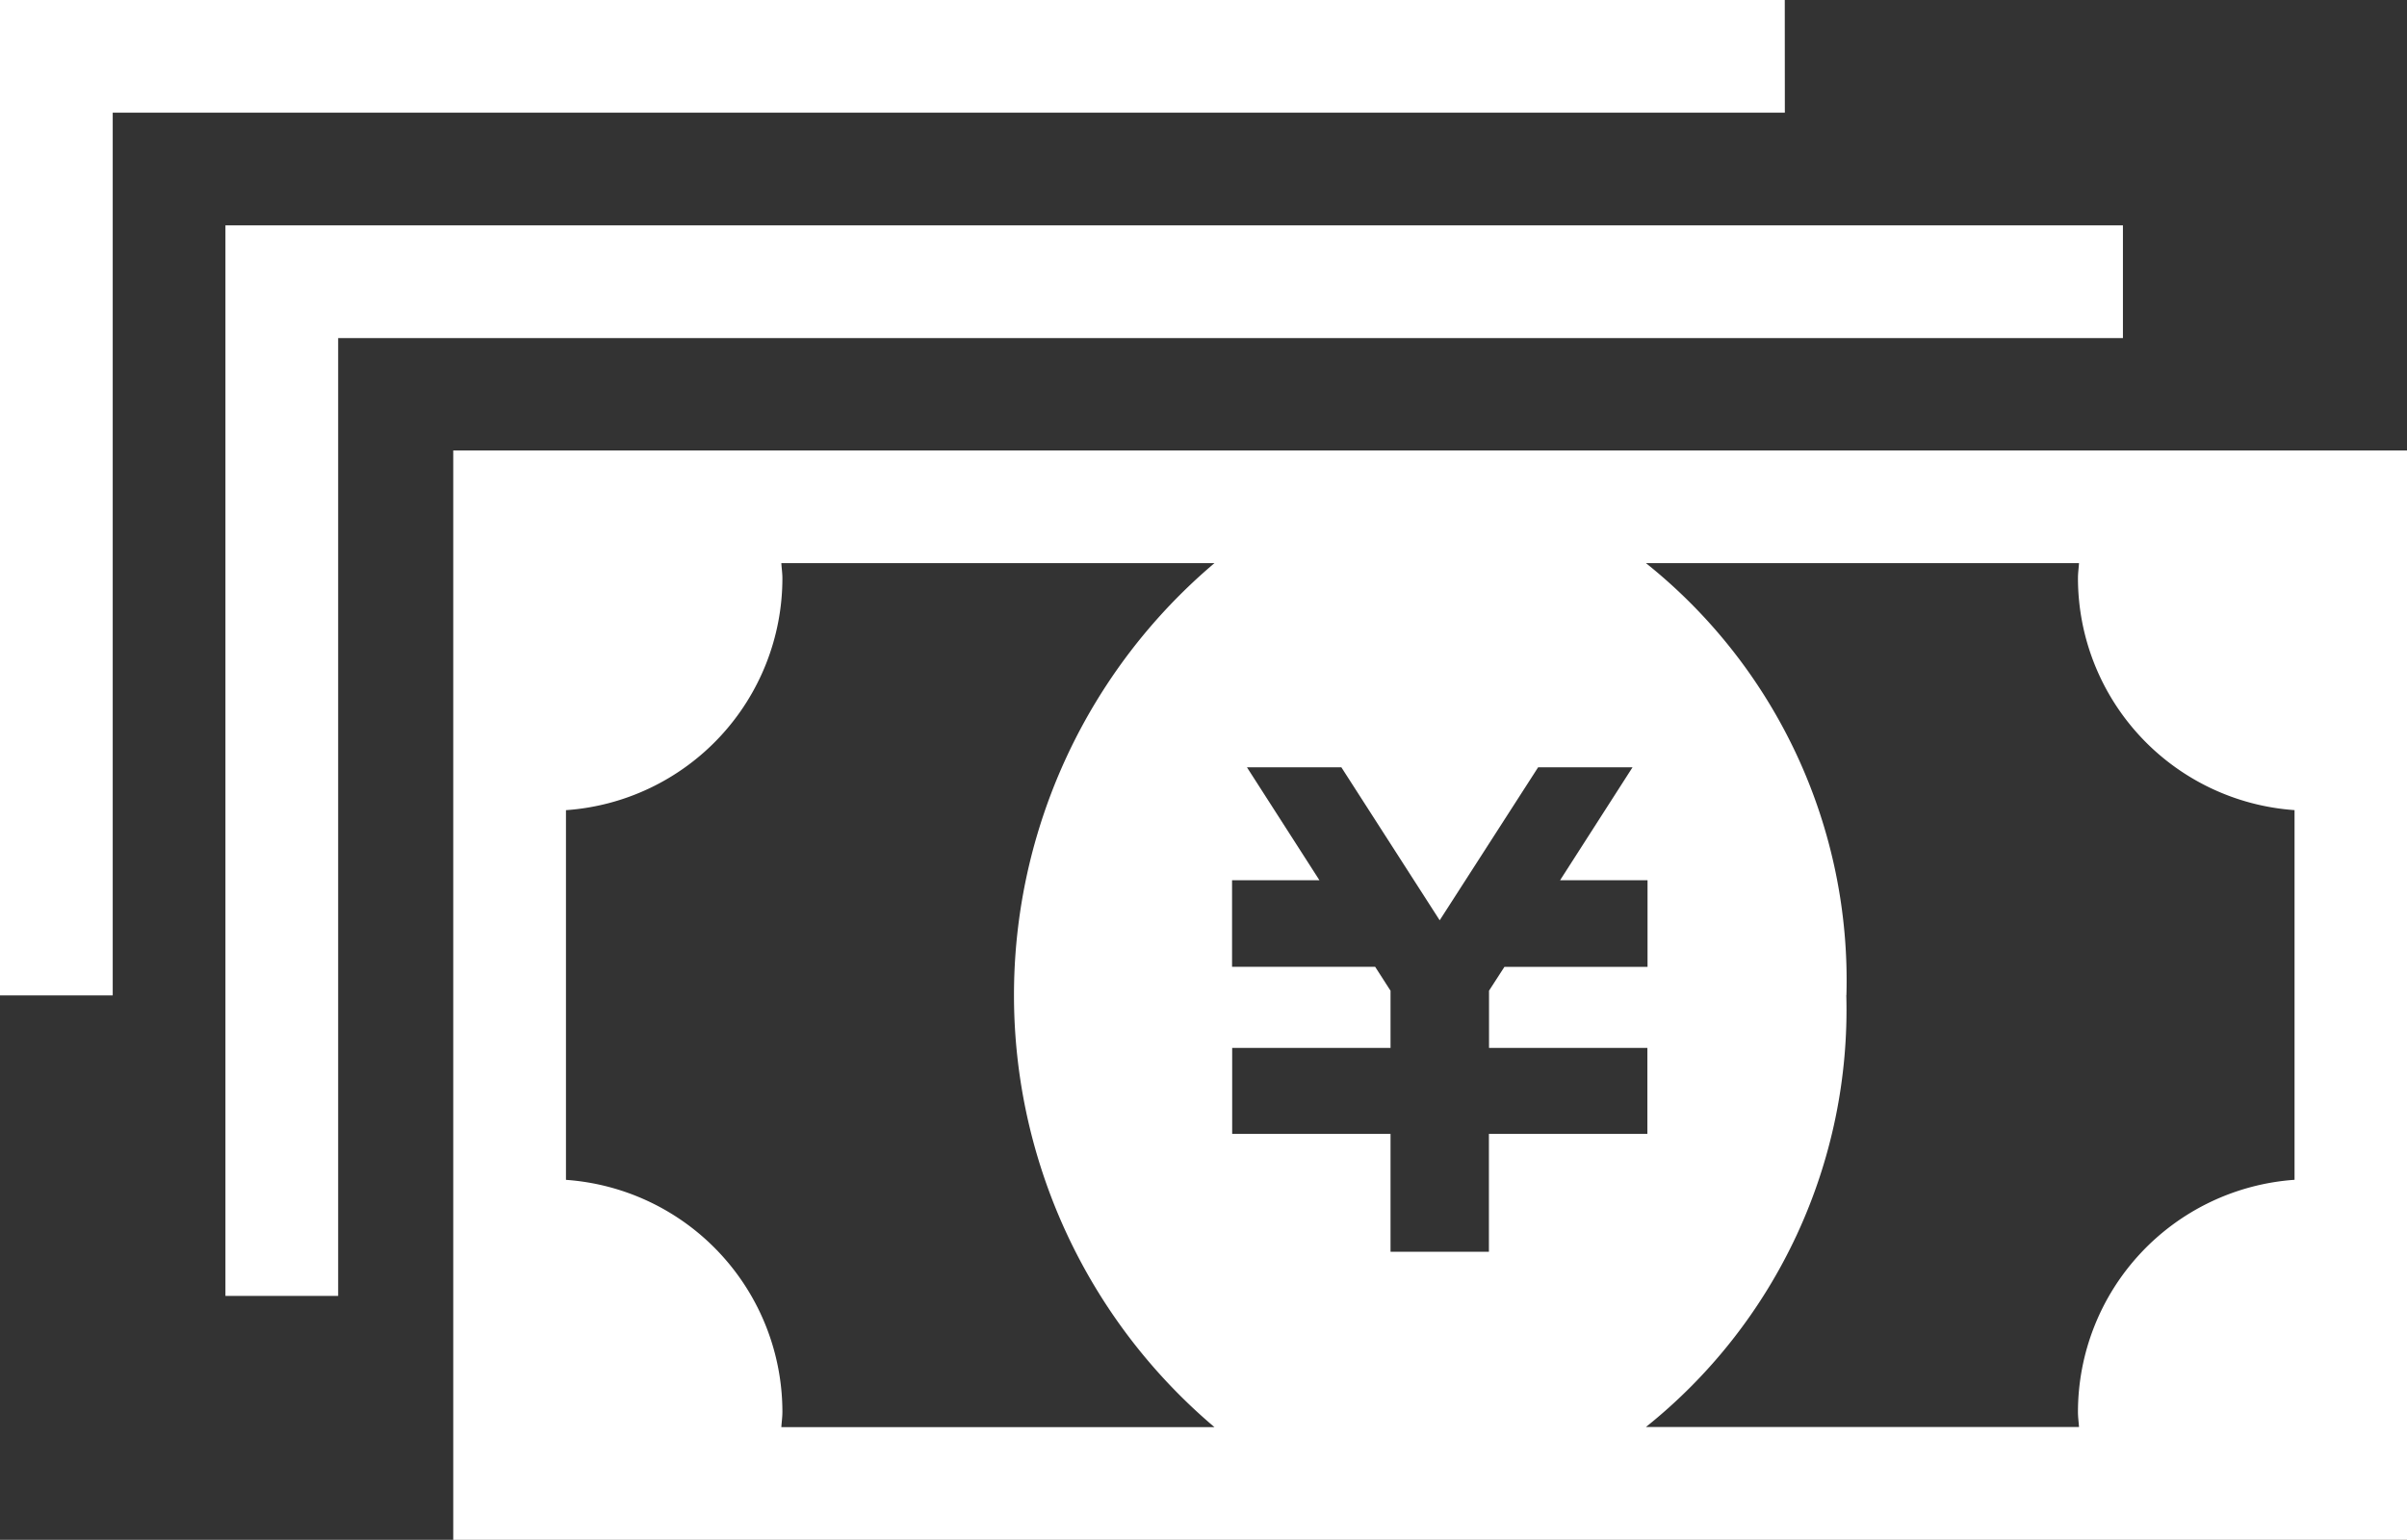 <svg xmlns="http://www.w3.org/2000/svg" width="63.913" height="40.899" viewBox="0 0 63.913 40.899">
  <rect x="0" y="0" width="63.913" height="40.899" fill="#333333" stroke="none"/>
  <g id="グループ_38" data-name="グループ 38" transform="translate(0)">
    <path id="パス_125" data-name="パス 125" d="M402.1,403.484v28.935h51.881V403.484Zm2.993,19.374v-9.819a6.177,6.177,0,0,0,5.747-6.161c0-.135-.021-.266-.028-.4h11.5a15.028,15.028,0,0,0,0,22.948h-11.5c.008-.135.028-.266.028-.4A6.183,6.183,0,0,0,405.09,422.858Zm28.719-7.957v2.3h-3.8l-.409.633v1.52h4.205v2.283H429.6v3.132h-2.612v-3.132h-4.205v-2.283h4.205v-1.519l-.408-.635h-3.8v-2.3H425.1l-1.925-3h2.507l2.611,4.064,2.614-4.064h2.507l-1.924,3Zm5.281,3.05a14.185,14.185,0,0,0-5.324-11.474h11.5c-.009.135-.028.266-.028.4a6.182,6.182,0,0,0,5.751,6.161v9.819a6.186,6.186,0,0,0-5.751,6.166c0,.136.019.267.028.4h-11.5A14.192,14.192,0,0,0,439.09,417.952Z" transform="translate(-390.065 -391.52)" fill="#fff"/>
    <path id="パス_126" data-name="パス 126" d="M440.373,391.511H389.989v28.435h2.993V394.505h47.391Z" transform="translate(-384.003 -385.525)" fill="#fff"/>
    <path id="パス_127" data-name="パス 127" d="M425.391,379.523H378v26.44h2.993V382.516h44.4Z" transform="translate(-378 -379.523)" fill="#fff"/>
  </g>
</svg>
